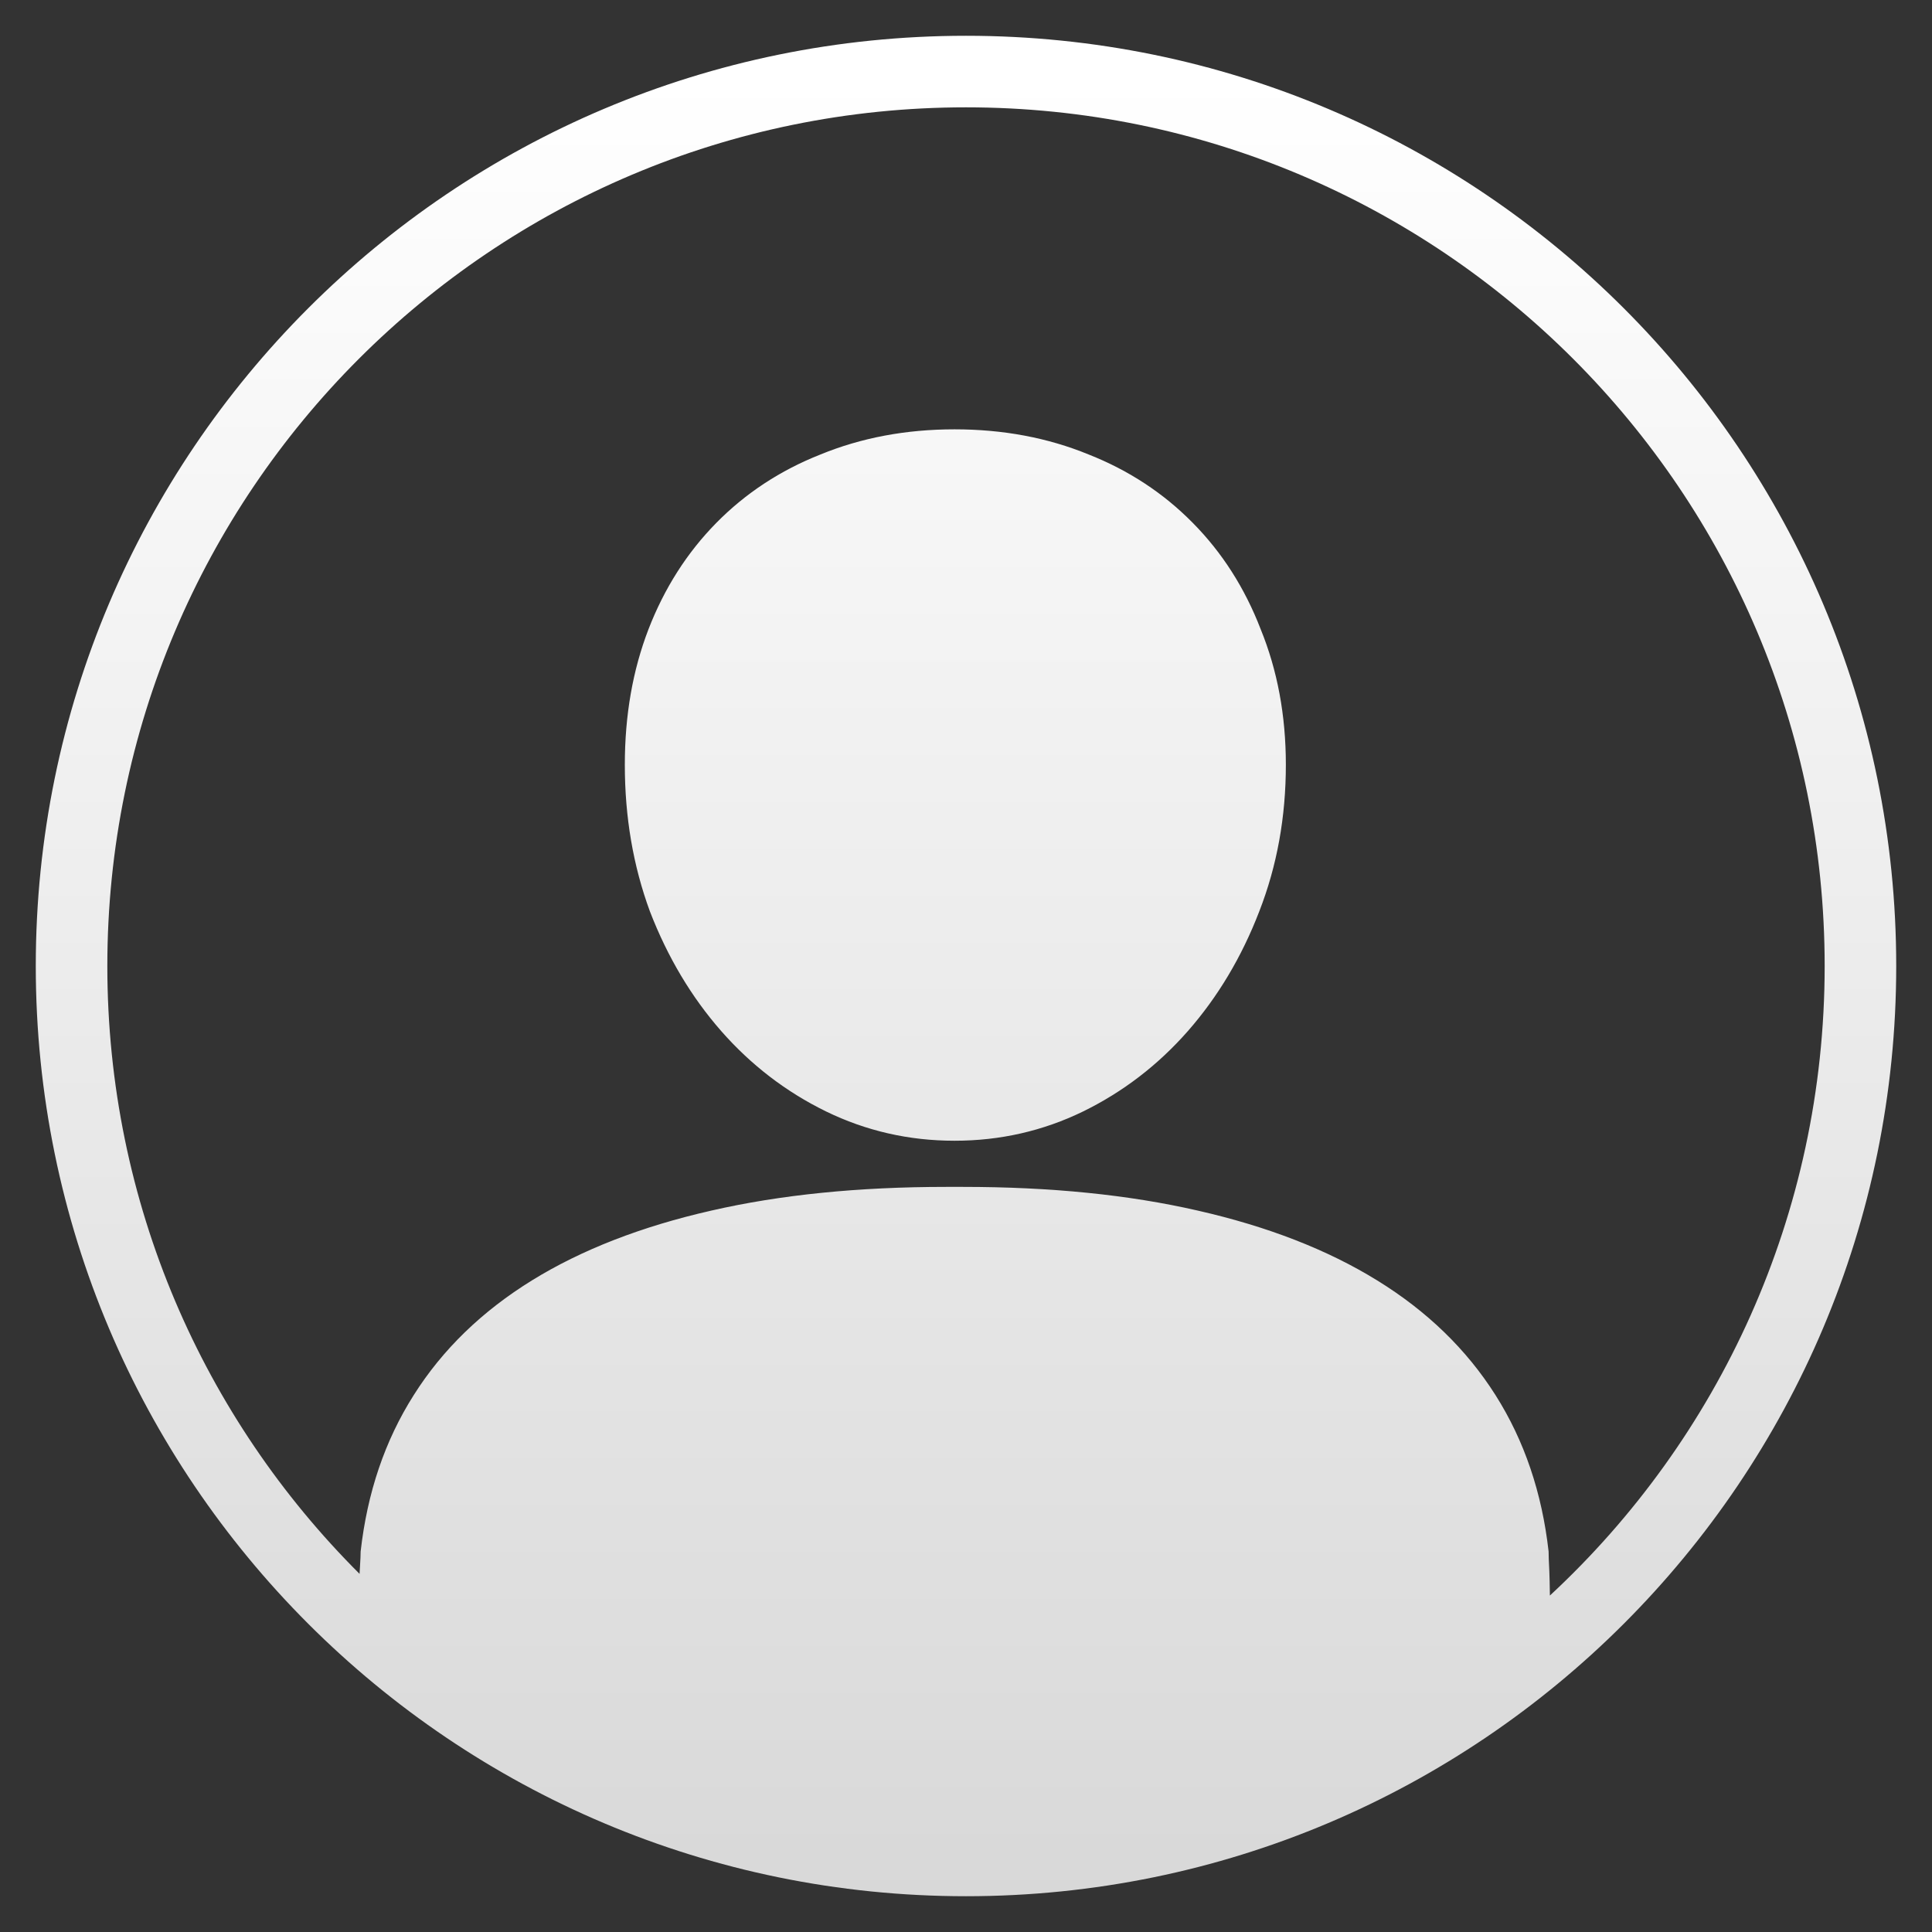 <?xml version="1.0" encoding="UTF-8"?> <svg xmlns="http://www.w3.org/2000/svg" xmlns:xlink="http://www.w3.org/1999/xlink" width="27px" height="27px" viewBox="0 0 27 27" version="1.1"><rect x="0" y="0" width="27" height="27" fill="#333333" stroke="none"/><title>icn_account_circle</title><defs><linearGradient x1="50%" y1="2.497%" x2="50%" y2="100%" id="linearGradient-1"><stop stop-color="#FFFFFF" offset="0%"></stop><stop stop-color="#D8D8D8" offset="100%"></stop></linearGradient></defs><g id="Desktop-app-connect" stroke="none" stroke-width="1" fill="none" fill-rule="evenodd"><path d="M13.5,0.5 C20.68,0.5 26.5,6.32 26.5,13.5 C26.5,20.68 20.68,26.5 13.5,26.5 C6.32,26.5 0.5,20.68 0.5,13.5 C0.5,6.32 6.32,0.5 13.5,0.5 Z M13.5,1.5 C6.873,1.5 1.5,6.873 1.5,13.5 C1.5,16.819 2.847,19.823 5.025,21.995 C5.027,21.96 5.029,21.932 5.03,21.908 C5.037,21.798 5.04,21.723 5.04,21.683 C5.132,20.863 5.378,20.133 5.782,19.497 C6.185,18.858 6.737,18.325 7.432,17.895 C8.128,17.465 8.965,17.14 9.942,16.918 C10.905,16.697 12,16.587 13.223,16.587 L13.458,16.587 C14.682,16.587 15.775,16.697 16.738,16.918 C17.715,17.14 18.552,17.465 19.248,17.895 C19.945,18.325 20.495,18.858 20.9,19.497 C21.303,20.133 21.55,20.863 21.642,21.683 C21.642,21.735 21.645,21.827 21.652,21.957 C21.655,22.031 21.658,22.145 21.66,22.298 C24.022,20.107 25.5,16.976 25.5,13.5 C25.5,6.873 20.127,1.5 13.5,1.5 Z M13.34,6 C14.018,6 14.643,6.117 15.215,6.352 C15.775,6.573 16.26,6.892 16.67,7.308 C17.082,7.725 17.397,8.22 17.618,8.793 C17.852,9.367 17.97,9.997 17.97,10.688 C17.97,11.417 17.847,12.1 17.598,12.738 C17.352,13.377 17.018,13.933 16.602,14.408 C16.185,14.883 15.697,15.258 15.138,15.532 C14.578,15.805 13.978,15.942 13.34,15.942 C12.703,15.942 12.103,15.805 11.543,15.532 C10.983,15.258 10.495,14.883 10.078,14.408 C9.662,13.933 9.33,13.377 9.083,12.738 C8.848,12.1 8.732,11.417 8.732,10.688 C8.732,9.997 8.842,9.367 9.063,8.793 C9.285,8.22 9.6,7.725 10.01,7.308 C10.42,6.892 10.905,6.573 11.465,6.352 C12.038,6.117 12.663,6 13.34,6 Z" id="icn_account_circle" fill="url(#linearGradient-1)" fill-rule="nonzero"></path></g></svg> 